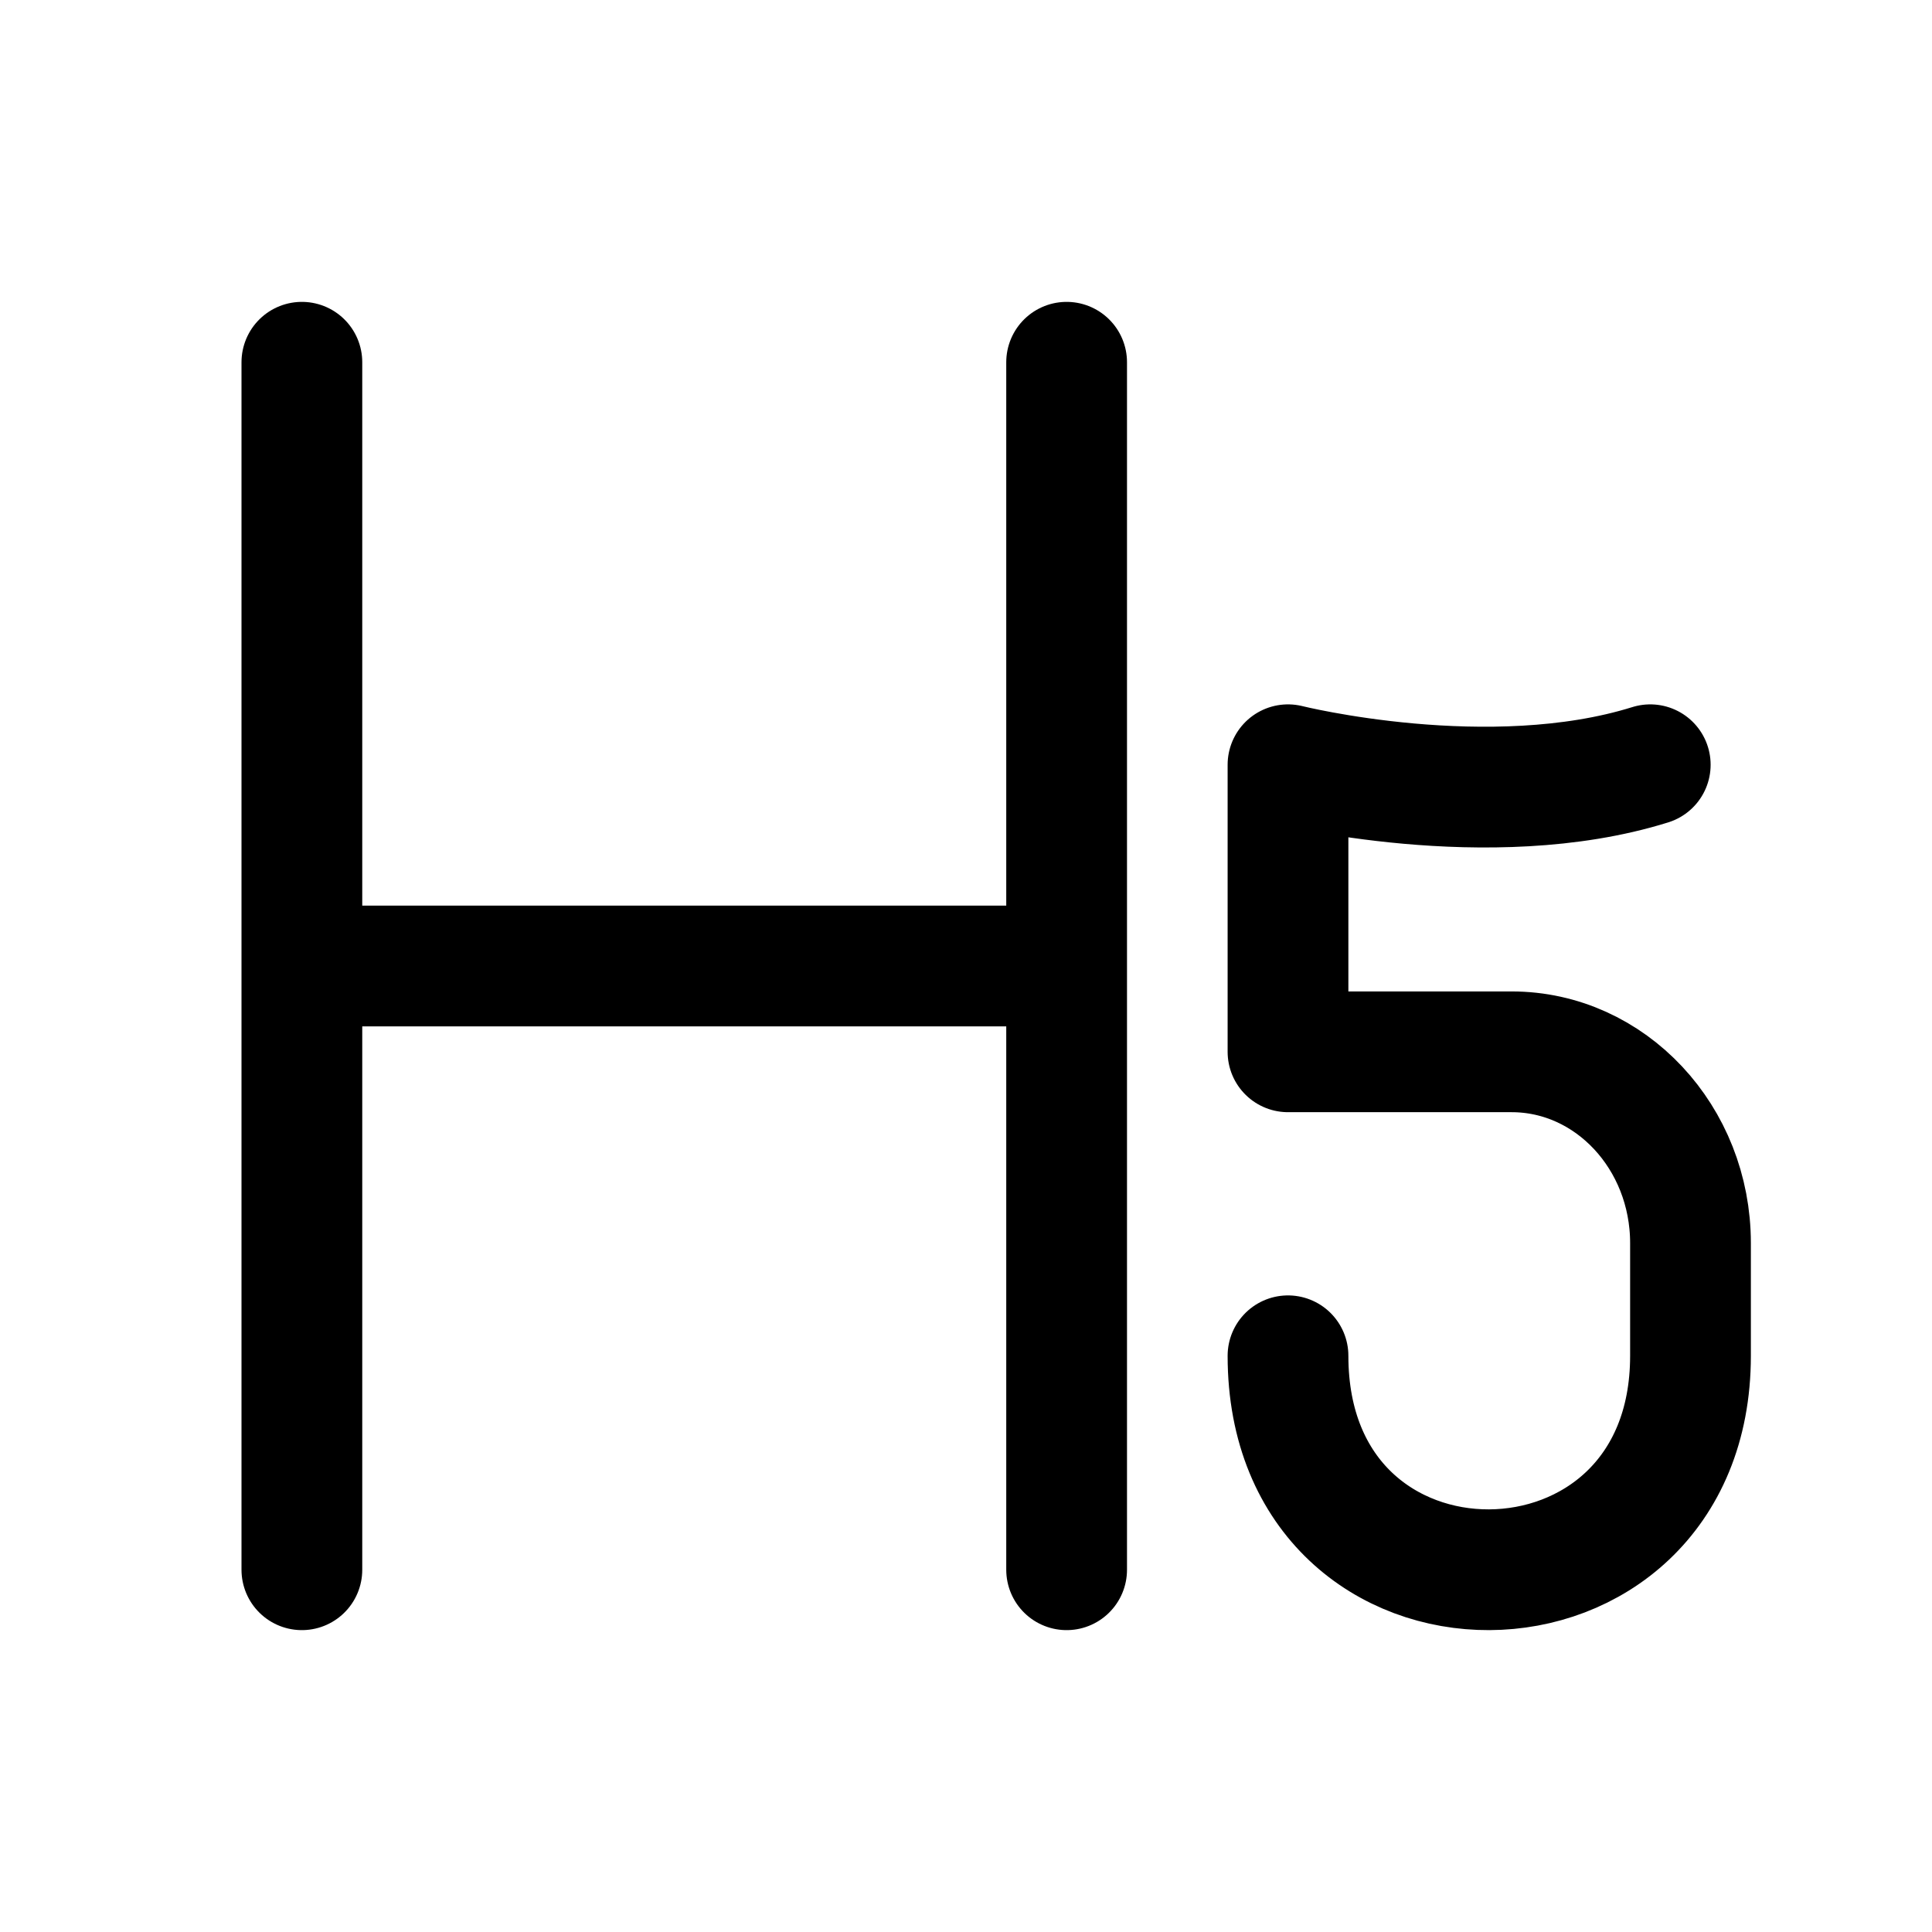 <svg width="24" height="24" fill="none" viewBox="0 0 24 24" stroke-width="1.5" stroke="currentColor" stroke-linecap="round" stroke-linejoin="round" xmlns="http://www.w3.org/2000/svg"><path d="M3.75 4.5v15m9.5-15v15M3.75 12h9.5m7.25-2.5c-2 .625-4.5 0-4.5 0v3.566h2.778c1.227 0 2.222 1.064 2.222 2.377v1.399c0 3.522-5 3.566-5 0"/></svg>